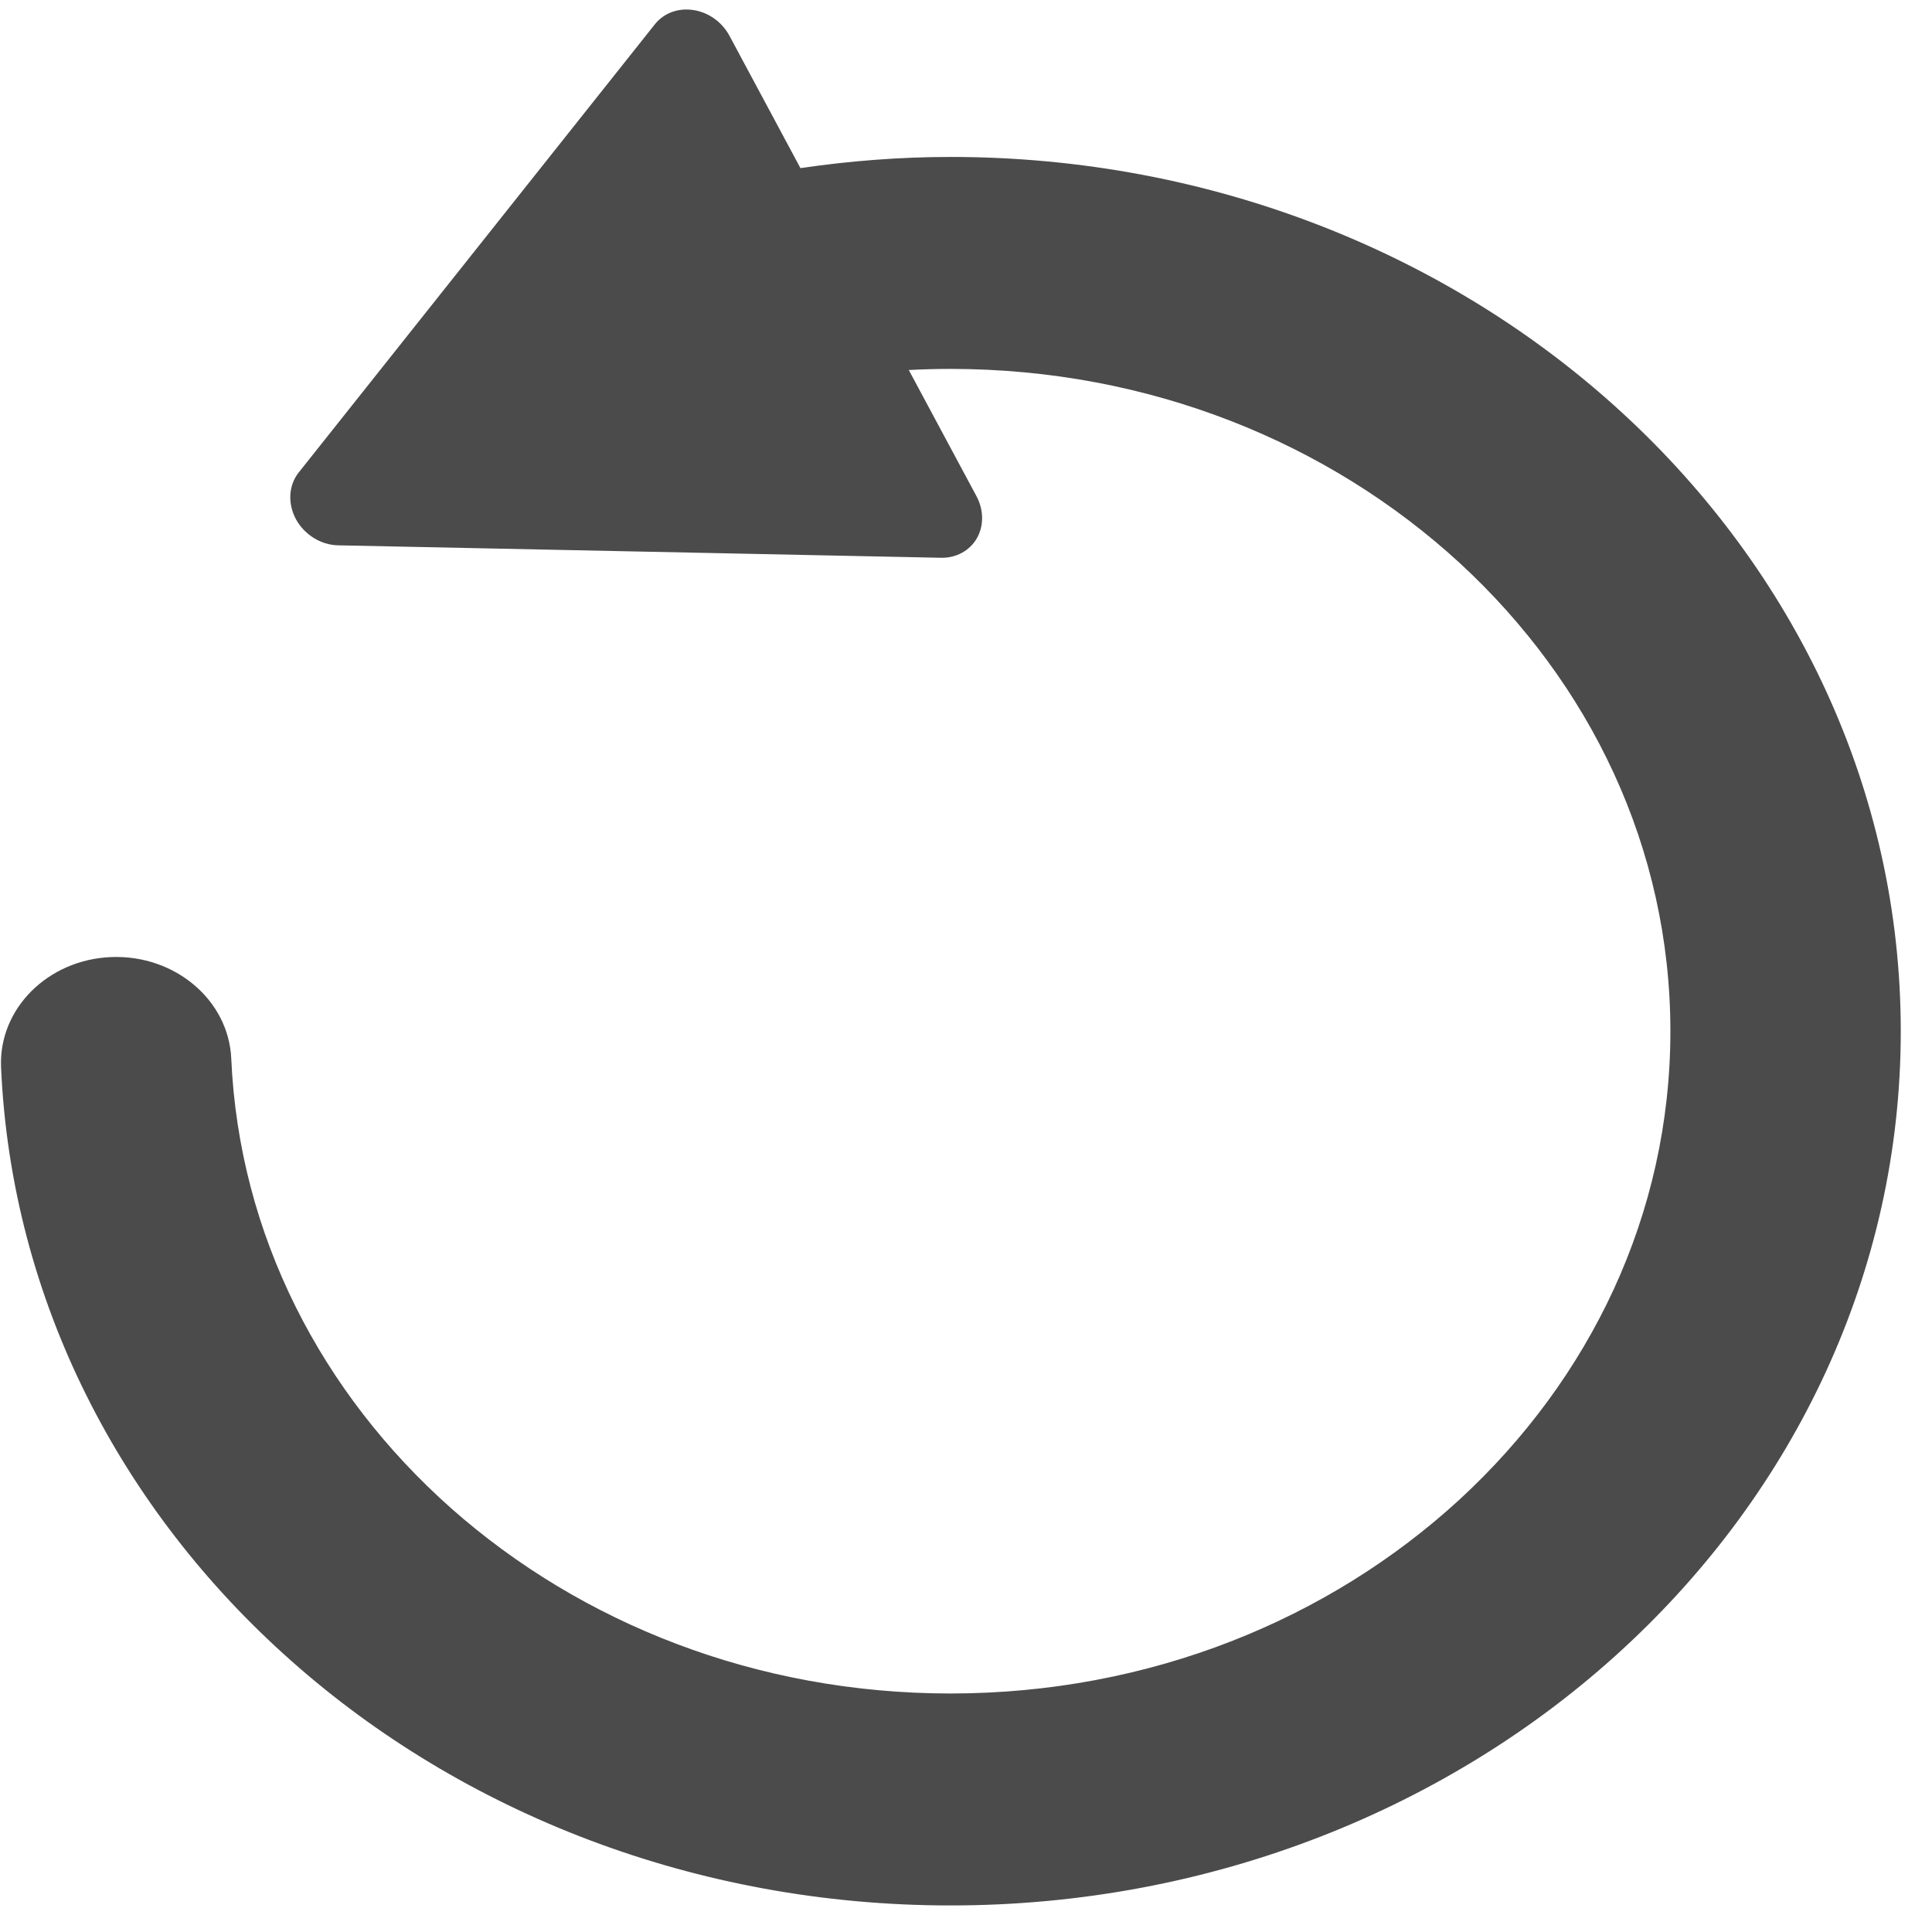 <?xml version="1.0" encoding="UTF-8" standalone="no"?>
<!--?xml version="1.0" encoding="utf-8"?-->

<!-- Generator: Adobe Illustrator 18.1.1, SVG Export Plug-In . SVG Version: 6.00 Build 0)  -->

<svg
   version="1.1"
   id="_x32_"
   x="0px"
   y="0px"
   viewBox="0 0 12 12"
   style="opacity:1"
   xml:space="preserve"
   sodipodi:docname="icon-modified-date.svg"
   width="12"
   height="12"
   inkscape:version="1.1 (c4e8f9e, 2021-05-24)"
   xmlns:inkscape="http://www.inkscape.org/namespaces/inkscape"
   xmlns:sodipodi="http://sodipodi.sourceforge.net/DTD/sodipodi-0.dtd"
   xmlns="http://www.w3.org/2000/svg"
   xmlns:svg="http://www.w3.org/2000/svg"><sodipodi:namedview
   id="namedview829"
   pagecolor="#ffffff"
   bordercolor="#111111"
   borderopacity="1"
   inkscape:pageshadow="0"
   inkscape:pageopacity="0"
   inkscape:pagecheckerboard="1"
   showgrid="false"
   inkscape:zoom="16.140335"
   inkscape:cx="17.316865"
   inkscape:cy="15.95382"
   inkscape:window-width="1716"
   inkscape:window-height="1003"
   inkscape:window-x="0"
   inkscape:window-y="25"
   inkscape:window-maximized="0"
   inkscape:current-layer="_x32_" /><defs
   id="defs833" />
<style
   type="text/css"
   id="style824">
	.st0{fill:#4B4B4B;}
</style>
<g
   id="g828"
   transform="matrix(0,0.023,0.025,0,-0.494,0.059)"
   style="stroke-width:40.966">
	<path
   class="st0"
   d="M 446.025,92.206 C 405.263,49.812 348.538,22.564 285.642,20.024 269.851,19.386 256.528,31.672 255.89,47.457 c -0.638,15.791 11.648,29.114 27.426,29.76 47.715,1.943 90.45,22.481 121.479,54.681 30.987,32.235 49.956,75.765 49.971,124.011 -0.015,49.481 -19.977,94.011 -52.383,126.474 -32.462,32.413 -76.999,52.368 -126.472,52.382 -49.474,-0.015 -94.025,-19.97 -126.474,-52.382 -32.405,-32.463 -52.368,-76.992 -52.382,-126.474 0,-3.483 0.106,-6.938 0.302,-10.364 l 34.091,16.827 c 3.702,1.824 8.002,1.852 11.35,0.086 3.362,-1.788 5.349,-5.137 5.264,-8.896 L 144.7,103.728 c -0.114,-4.285 -2.88,-8.357 -7.094,-10.464 -4.242,-2.071 -9.166,-1.809 -12.613,0.738 L 4.008,182.45 c -3.05,2.221 -4.498,5.831 -3.86,9.577 0.61,3.759 3.249,7.143 6.966,8.974 l 35.722,17.629 c -1.937,12.166 -3.018,24.602 -3.018,37.279 -0.014,65.102 26.475,124.31 69.153,166.944 42.636,42.672 101.829,69.16 166.939,69.147 65.095,0.014 124.302,-26.475 166.937,-69.146 42.678,-42.635 69.167,-101.842 69.154,-166.944 0.013,-63.464 -25.157,-121.345 -65.976,-163.704 z"
   style="fill:#4b4b4b;stroke-width:40.966"
   id="path826" />
</g>
</svg>
